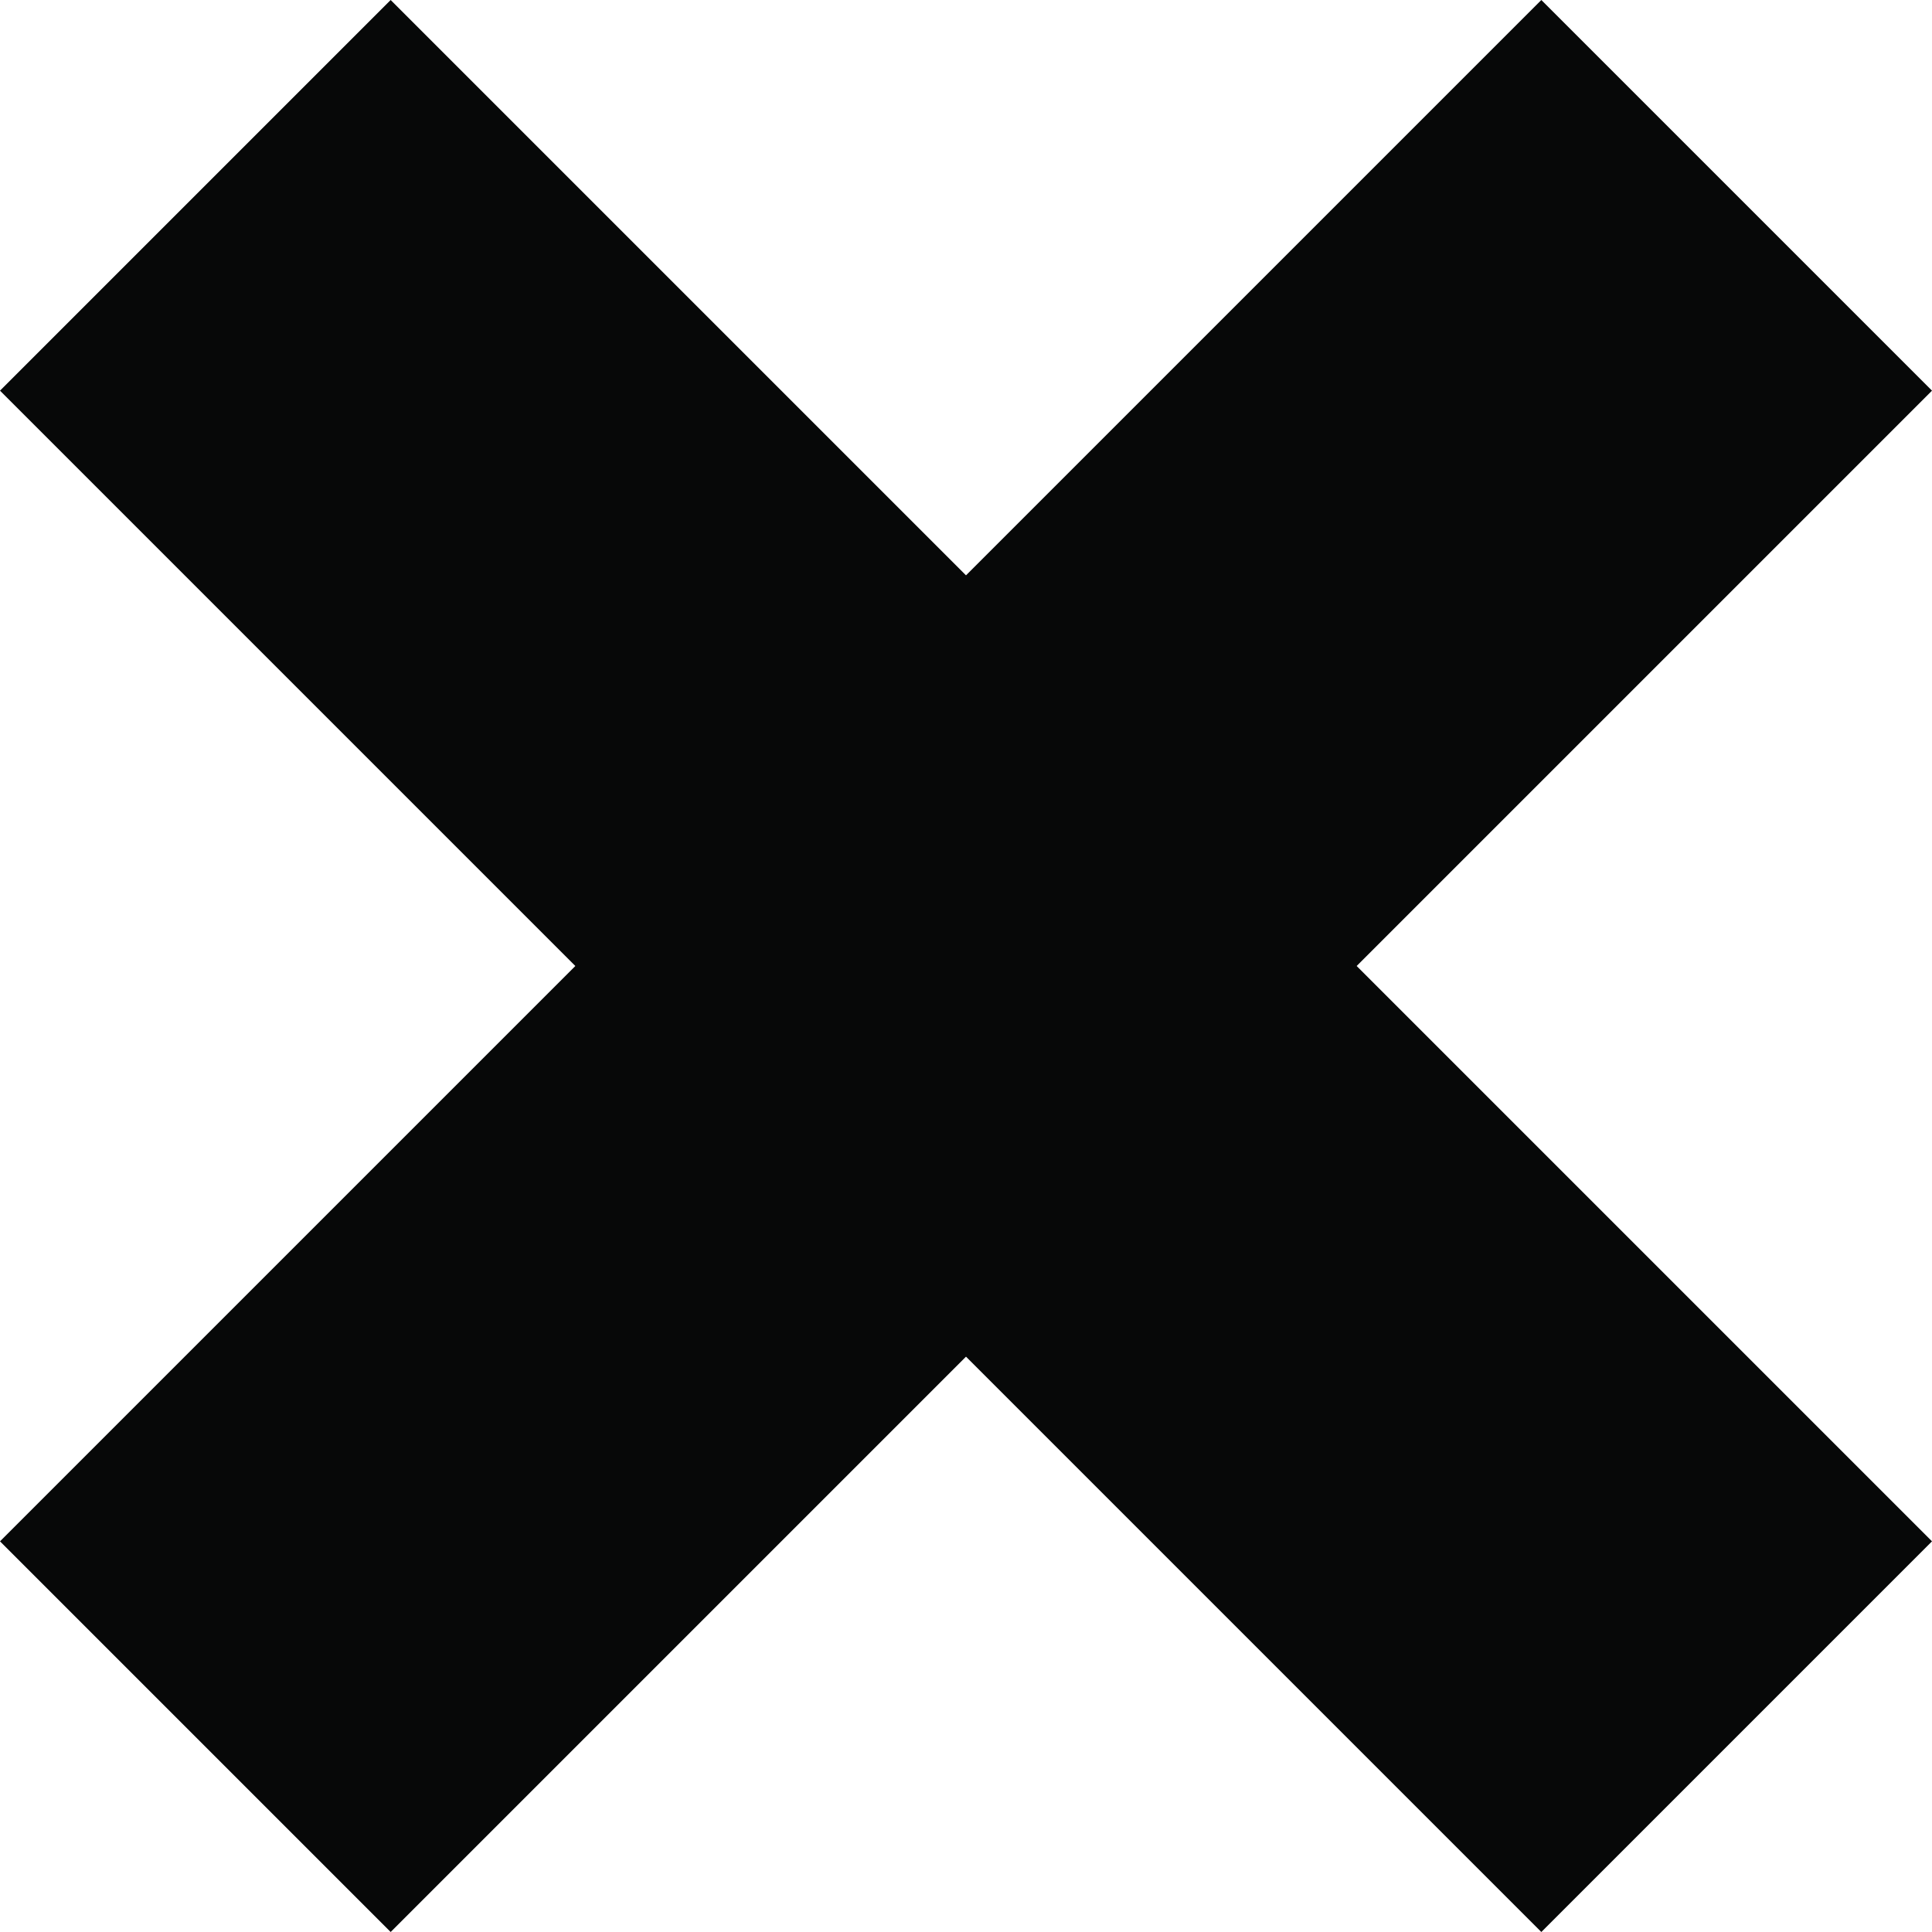 <?xml version="1.0" encoding="utf-8"?>
<!-- Generator: Adobe Illustrator 17.0.0, SVG Export Plug-In . SVG Version: 6.00 Build 0)  -->
<!DOCTYPE svg PUBLIC "-//W3C//DTD SVG 1.1//EN" "http://www.w3.org/Graphics/SVG/1.1/DTD/svg11.dtd">
<svg version="1.1" id="Layer_1" xmlns="http://www.w3.org/2000/svg" xmlns:xlink="http://www.w3.org/1999/xlink" x="0px" y="0px"
	 width="283.465px" height="283.465px" viewBox="0 0 283.465 283.465" enable-background="new 0 0 283.465 283.465"
	 xml:space="preserve">
<polygon fill="#070808" points="283.465,226.145 199.052,141.732 283.465,57.319 226.145,0 141.732,84.413 57.319,0 0,57.319 
	84.413,141.732 0,226.145 57.319,283.465 141.732,199.052 226.145,283.465 "/>
</svg>

